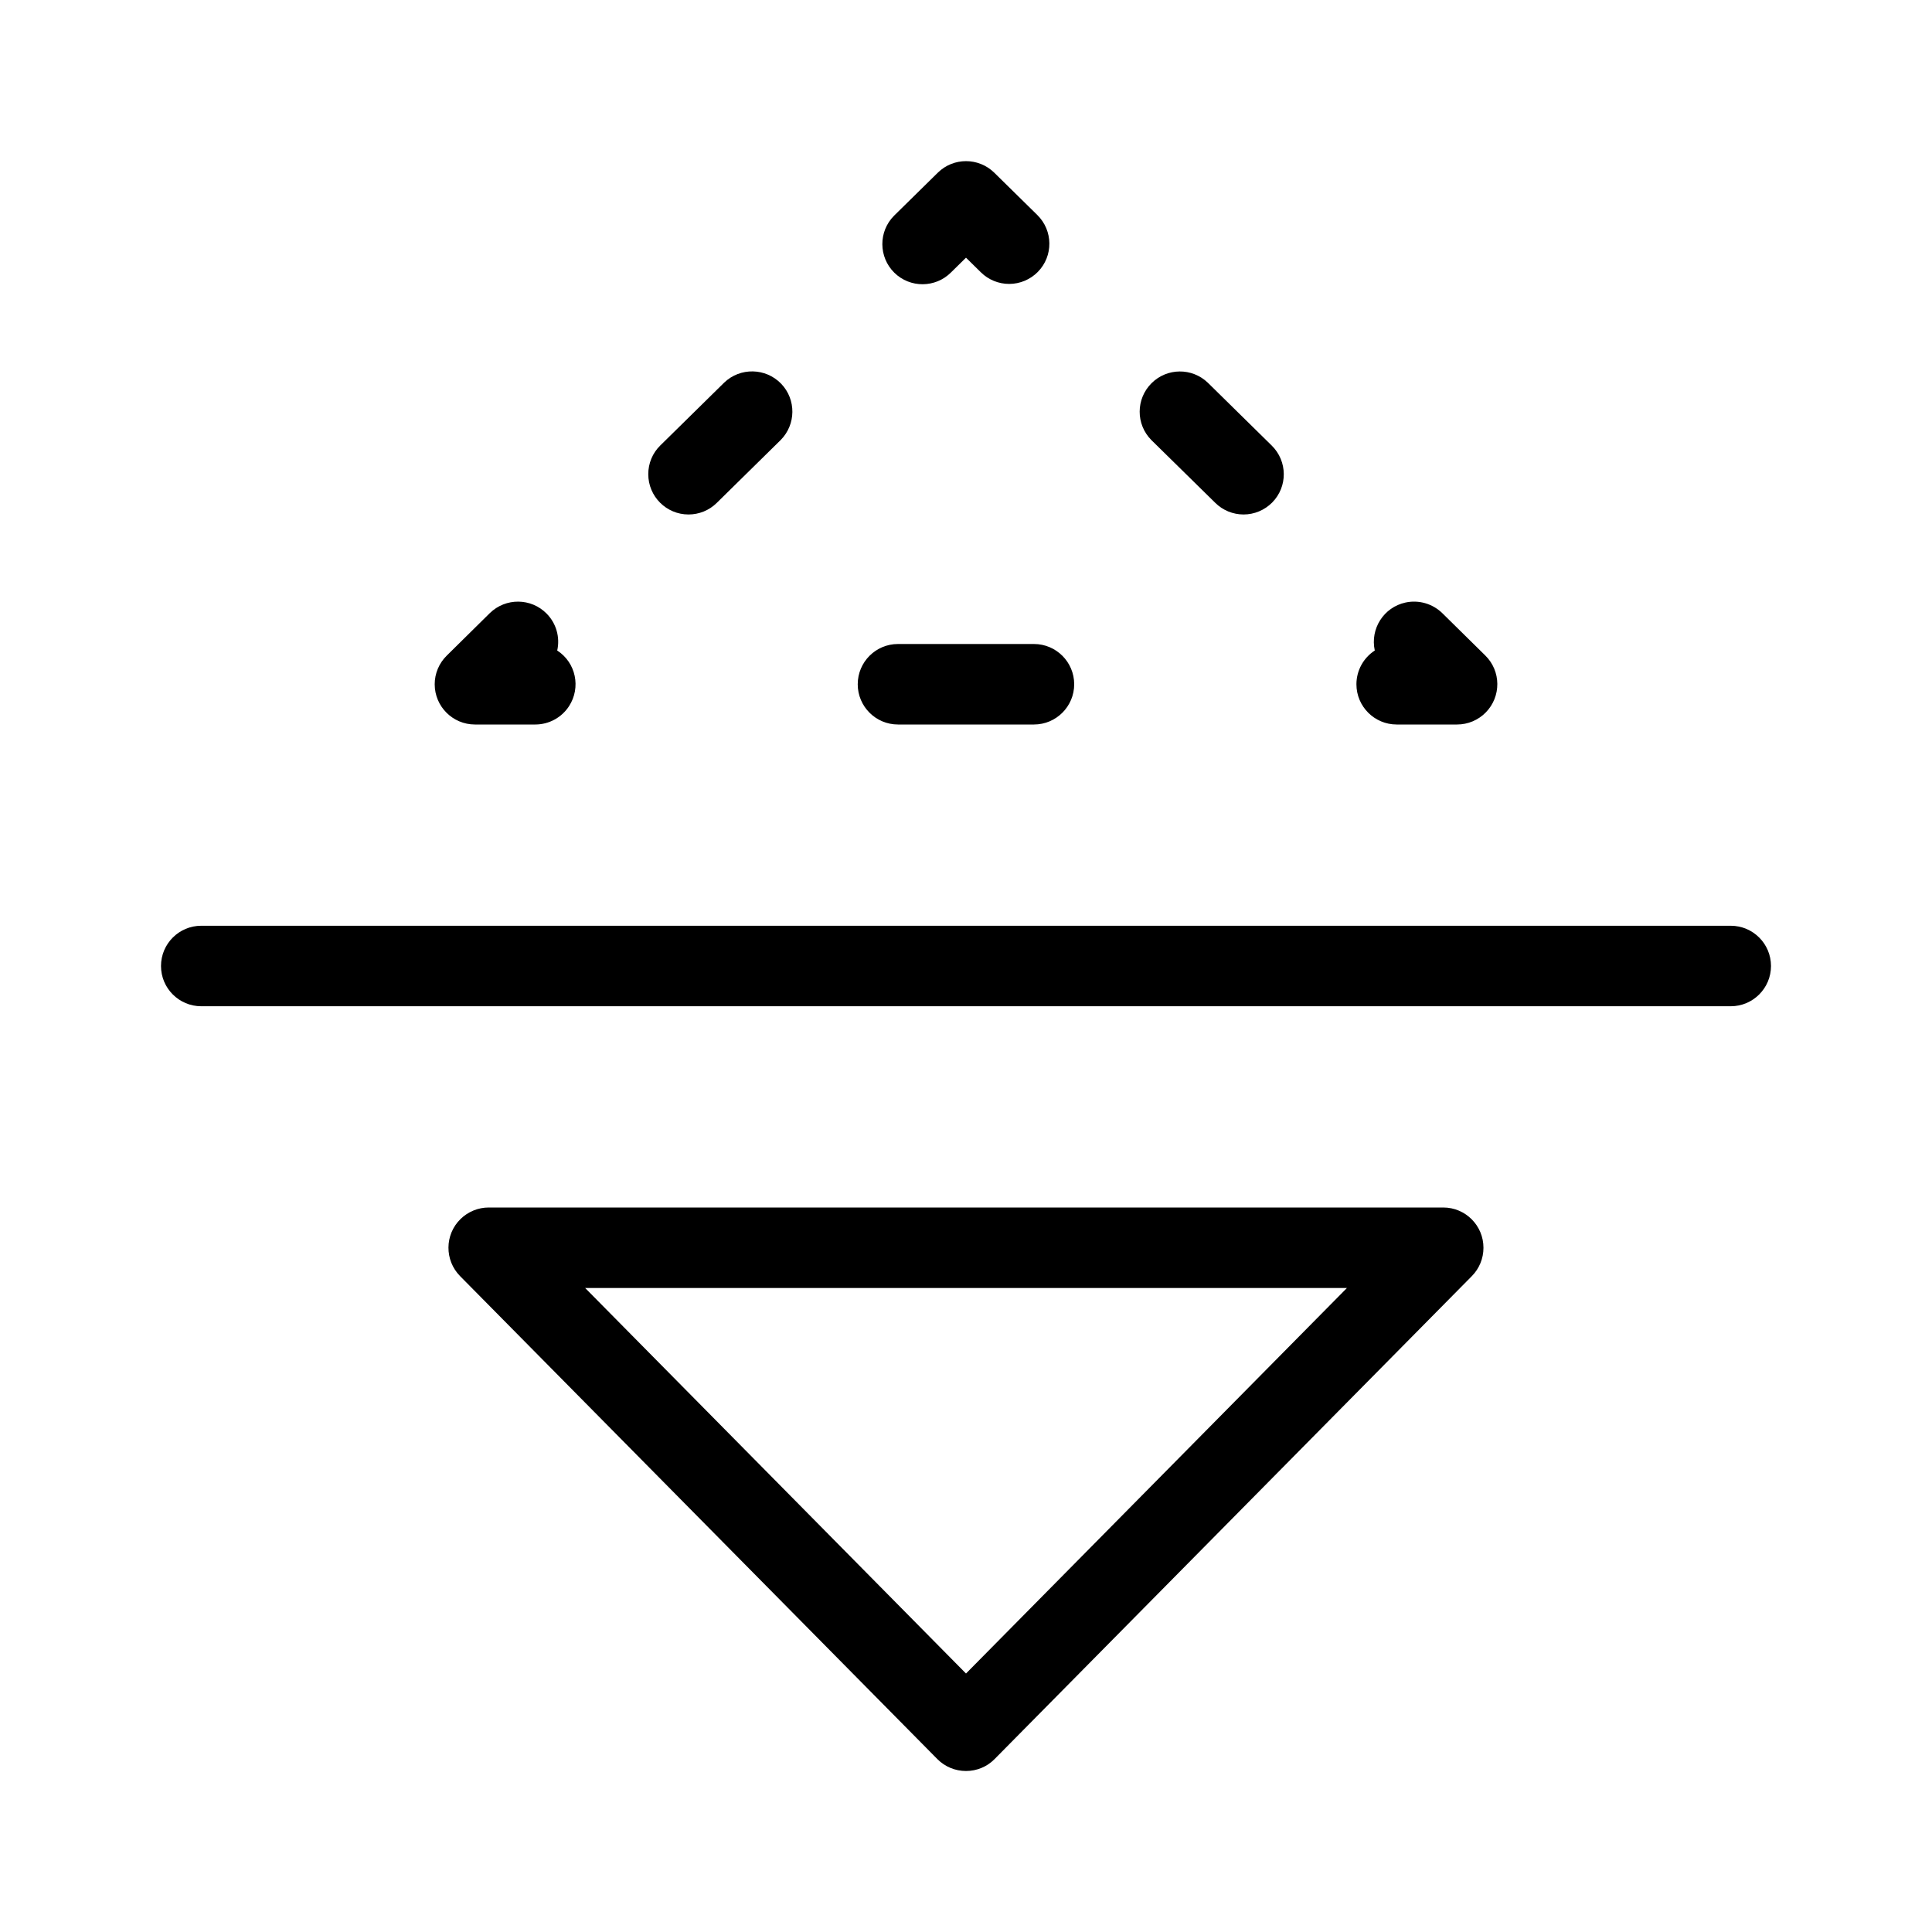 <svg xmlns="http://www.w3.org/2000/svg" enable-background="new 0 0 24 24" viewBox="0 0 24 24" fill="currentColor" stroke="none"><path d="M11.815,3.383L12,3.201l0.185,0.182c0.093,0.092,0.219,0.144,0.351,0.144c0.134,0,0.262-0.054,0.356-0.149c0.194-0.197,0.191-0.513-0.006-0.707l-0.535-0.526c-0.195-0.191-0.507-0.191-0.701,0l-0.535,0.526c-0.003,0.003-0.006,0.006-0.009,0.009c-0.195,0.196-0.193,0.513,0.003,0.707C11.304,3.58,11.621,3.579,11.815,3.383z M15.097,6.247c0.093,0.092,0.219,0.144,0.351,0.144c0.134,0,0.262-0.054,0.356-0.149c0.194-0.197,0.191-0.513-0.006-0.707l-0.794-0.781c-0.196-0.188-0.506-0.186-0.699,0.006c-0.196,0.195-0.197,0.511-0.002,0.707L15.097,6.247z M11.155,9h1.689c0.276,0,0.5-0.224,0.5-0.5s-0.224-0.5-0.5-0.5h-1.689c-0.276,0-0.5,0.224-0.5,0.5S10.879,9,11.155,9z M17.35,9h0.75c0.134,0,0.263-0.054,0.357-0.15c0.193-0.197,0.191-0.513-0.006-0.707l-0.534-0.526c-0.121-0.118-0.293-0.168-0.458-0.132c-0.27,0.059-0.44,0.326-0.381,0.596c-0.142,0.092-0.228,0.25-0.228,0.419C16.85,8.776,17.074,9,17.35,9z M8.553,6.391c0.131,0,0.257-0.051,0.351-0.144l0.794-0.781c0.191-0.193,0.194-0.503,0.006-0.699C9.512,4.568,9.195,4.562,8.996,4.753l-0.794,0.781c-0.096,0.094-0.149,0.222-0.149,0.356C8.053,6.167,8.277,6.391,8.553,6.391z M21.5,11.5h-19C2.224,11.5,2,11.724,2,12s0.224,0.5,0.5,0.5h19c0.276,0,0.5-0.224,0.5-0.5S21.776,11.5,21.5,11.5z M17.929,15H6.071c-0.131,0-0.257,0.052-0.351,0.144c-0.197,0.194-0.199,0.511-0.005,0.708l5.929,6C11.738,21.947,11.866,22,12,22c0.134-0,0.262-0.053,0.355-0.148l5.929-6c0.092-0.093,0.144-0.219,0.144-0.351C18.429,15.225,18.205,15,17.929,15z M12,20.789L7.269,16h9.463L12,20.789z M5.9,9h0.75c0.169,0,0.327-0.086,0.419-0.228c0.15-0.232,0.085-0.541-0.147-0.691C6.959,7.916,6.91,7.744,6.791,7.623C6.597,7.426,6.281,7.424,6.084,7.617L5.55,8.144C5.454,8.238,5.4,8.366,5.4,8.5C5.4,8.776,5.624,9,5.9,9z"/></svg>
